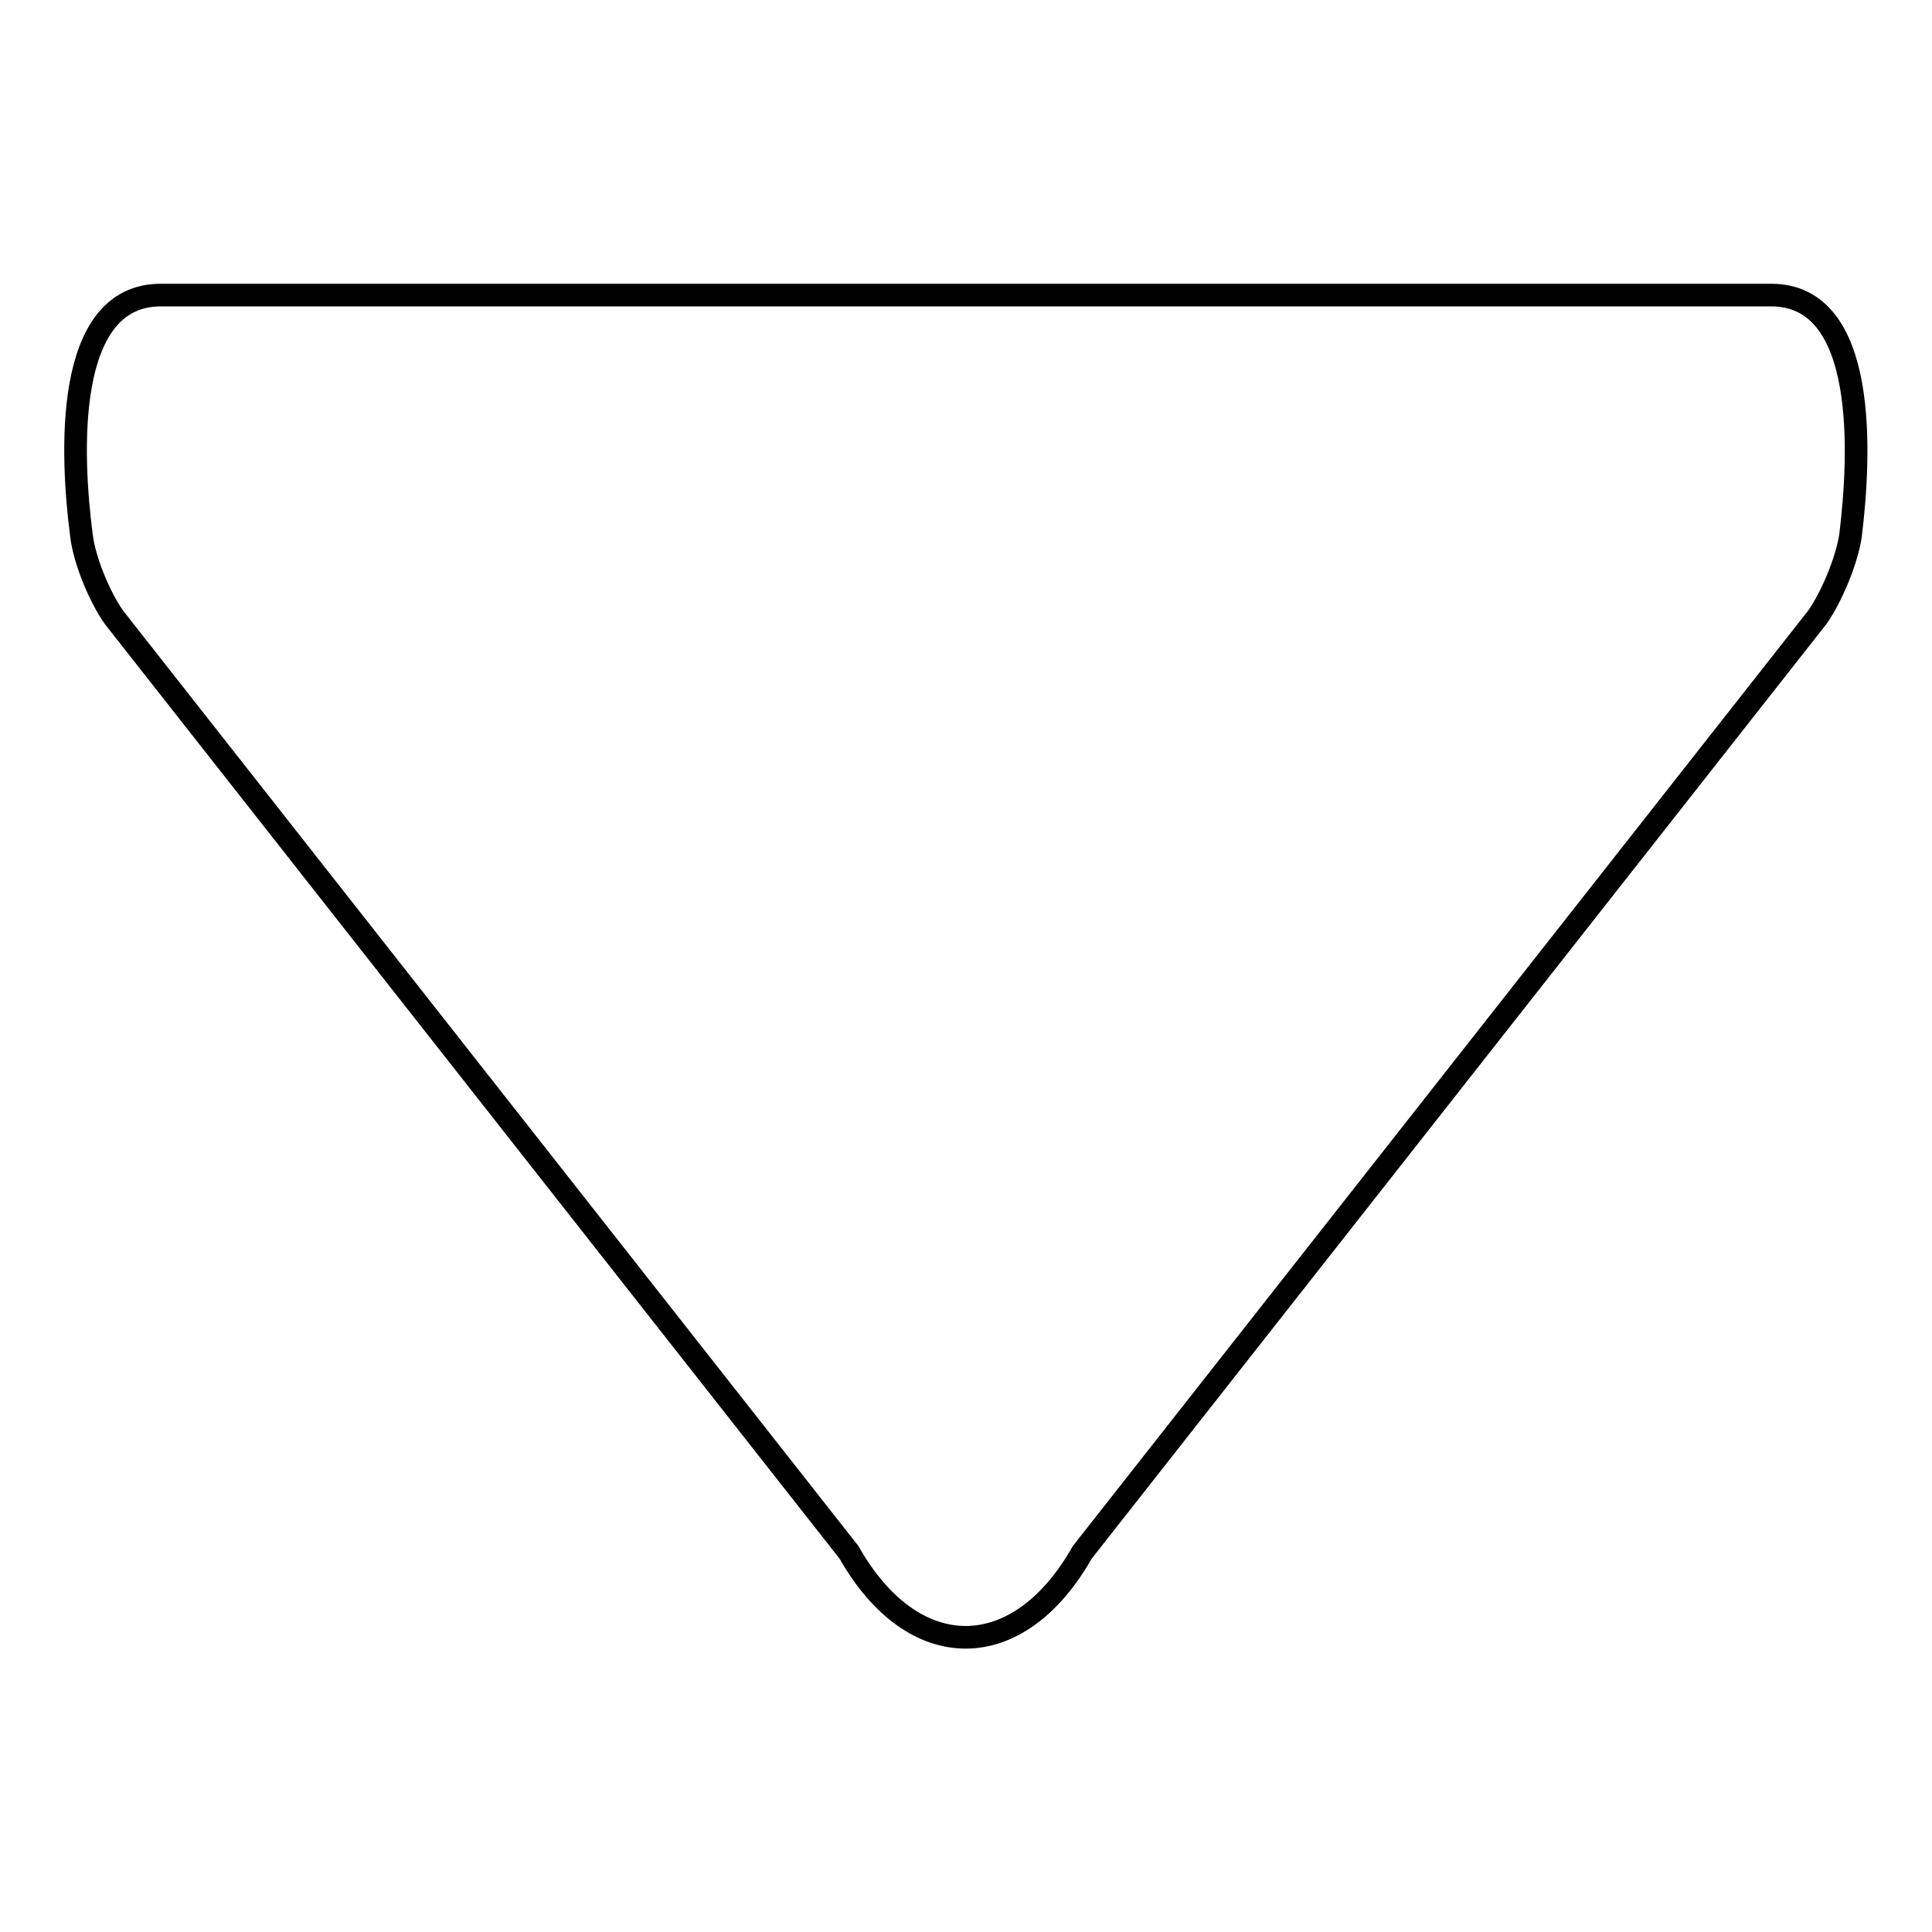 <?xml version="1.0" encoding="utf-8"?>
<!-- Svg Vector Icons : http://www.onlinewebfonts.com/icon -->
<!DOCTYPE svg PUBLIC "-//W3C//DTD SVG 1.1//EN" "http://www.w3.org/Graphics/SVG/1.1/DTD/svg11.dtd">
<svg version="1.1" xmlns="http://www.w3.org/2000/svg" xmlns:xlink="http://www.w3.org/1999/xlink" x="0px" y="0px" viewBox="0 0 256 256" enable-background="new 0 0 256 256" xml:space="preserve">
<g><g><g><g><path stroke-width="3" fill-opacity="0" stroke="#000000"  d="M15.1,81.8l97.4,123.9c8.5,15,22.4,15,30.9,0l97.4-123.9c1.9-2.7,3.9-7.5,4.4-10.8c1.3-10.6,2.4-31.9-10.5-31.9H21.3C8.4,39.1,9.4,60.3,10.8,71C11.2,74.3,13.2,79.1,15.1,81.8z"/></g></g><g></g><g></g><g></g><g></g><g></g><g></g><g></g><g></g><g></g><g></g><g></g><g></g><g></g><g></g><g></g></g></g>
</svg>